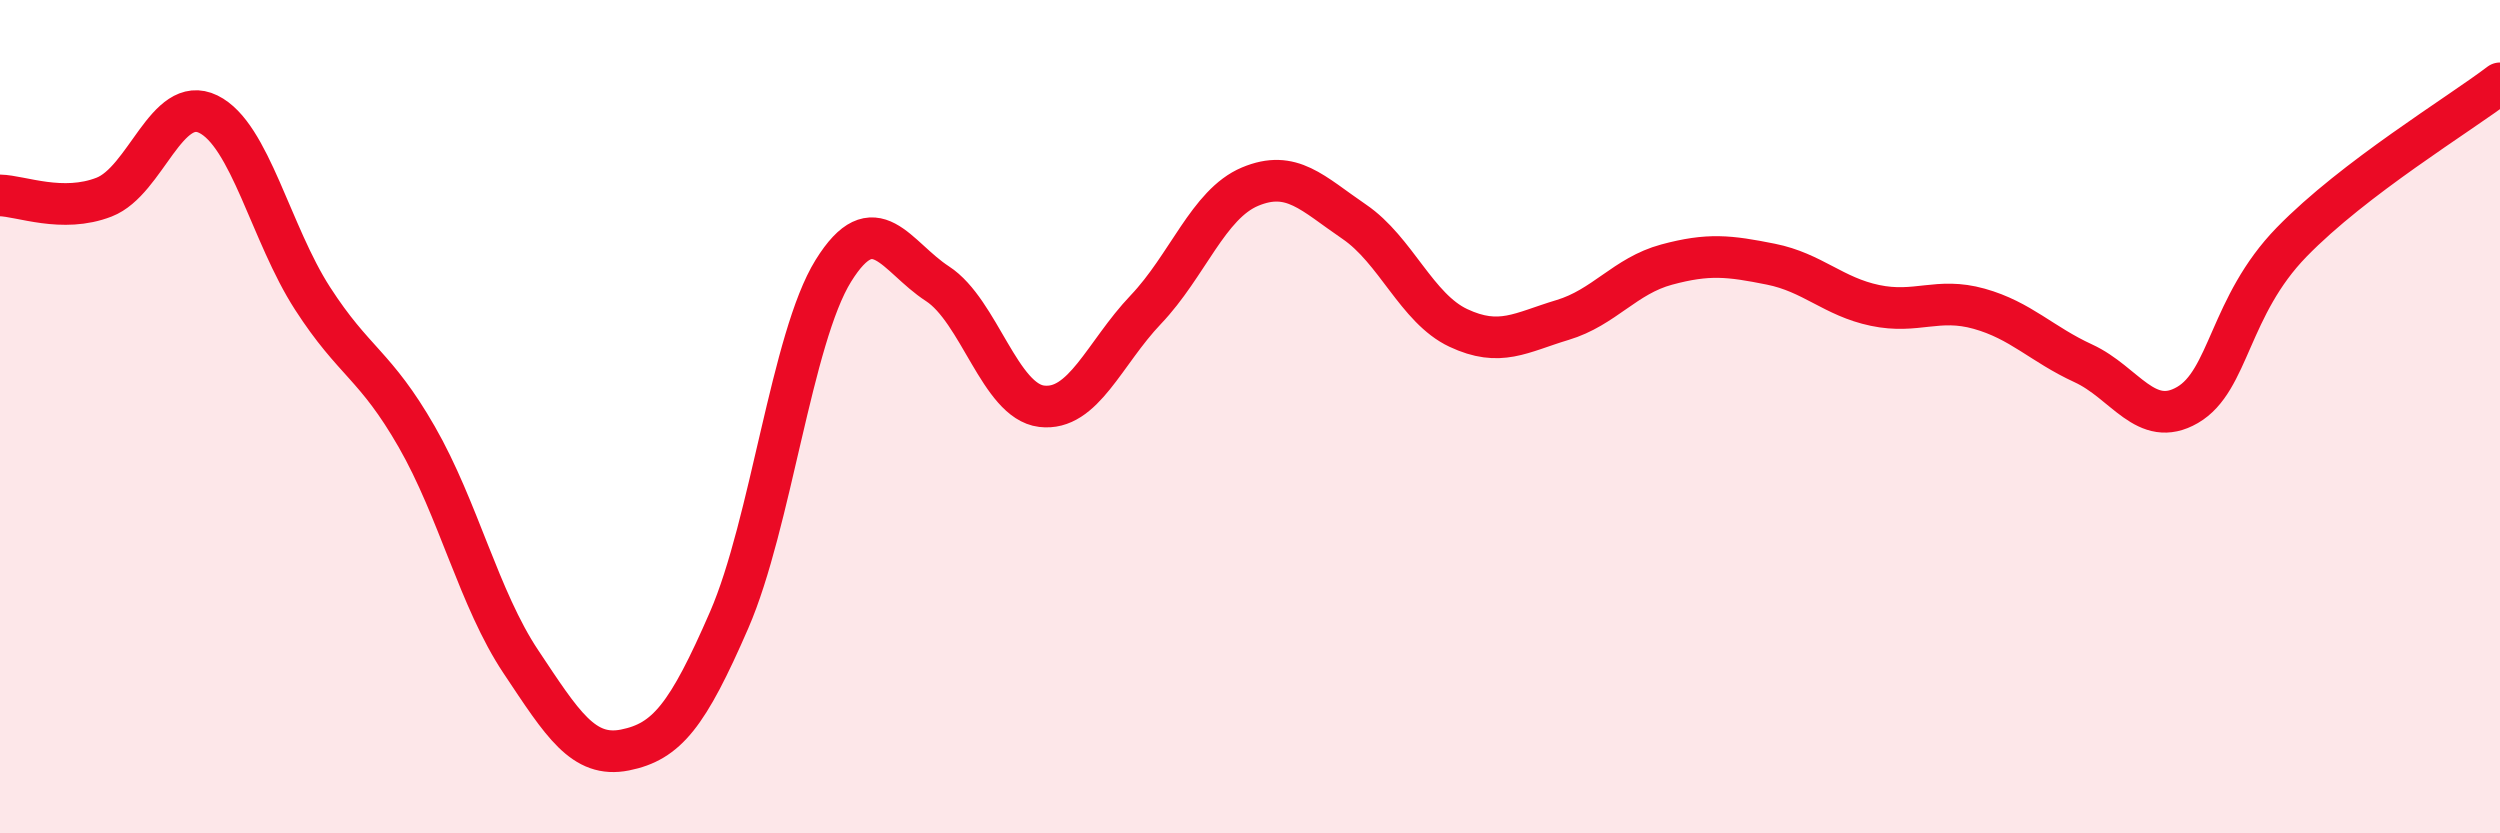 
    <svg width="60" height="20" viewBox="0 0 60 20" xmlns="http://www.w3.org/2000/svg">
      <path
        d="M 0,4.69 C 0.5,4.7 1.5,5.12 2.5,4.73 C 3.5,4.34 4,2.25 5,2.74 C 6,3.23 6.5,5.61 7.5,7.16 C 8.5,8.71 9,8.74 10,10.48 C 11,12.22 11.5,14.38 12.5,15.88 C 13.5,17.38 14,18.2 15,18 C 16,17.8 16.5,17.18 17.5,14.88 C 18.5,12.58 19,8.11 20,6.5 C 21,4.89 21.5,6.16 22.5,6.81 C 23.5,7.46 24,9.63 25,9.75 C 26,9.87 26.5,8.48 27.5,7.43 C 28.5,6.38 29,4.9 30,4.48 C 31,4.06 31.5,4.64 32.5,5.32 C 33.5,6 34,7.4 35,7.87 C 36,8.34 36.5,7.98 37.5,7.68 C 38.5,7.38 39,6.62 40,6.35 C 41,6.08 41.5,6.14 42.5,6.34 C 43.5,6.54 44,7.12 45,7.33 C 46,7.54 46.5,7.13 47.5,7.41 C 48.5,7.69 49,8.26 50,8.72 C 51,9.18 51.5,10.3 52.5,9.72 C 53.5,9.14 53.5,7.35 55,5.81 C 56.5,4.27 59,2.76 60,2L60 20L0 20Z"
        fill="#EB0A25"
        opacity="0.1"
        stroke-linecap="round"
        stroke-linejoin="round"
      />
      <path
        d="M 0,4.69 C 0.5,4.7 1.5,5.12 2.5,4.73 C 3.5,4.34 4,2.25 5,2.74 C 6,3.23 6.5,5.61 7.5,7.16 C 8.5,8.71 9,8.74 10,10.48 C 11,12.22 11.5,14.38 12.5,15.88 C 13.5,17.38 14,18.2 15,18 C 16,17.8 16.5,17.18 17.5,14.88 C 18.5,12.58 19,8.11 20,6.5 C 21,4.89 21.5,6.16 22.5,6.81 C 23.5,7.46 24,9.63 25,9.75 C 26,9.87 26.5,8.48 27.5,7.43 C 28.5,6.38 29,4.9 30,4.48 C 31,4.06 31.5,4.64 32.5,5.32 C 33.5,6 34,7.4 35,7.87 C 36,8.34 36.5,7.98 37.5,7.68 C 38.5,7.38 39,6.62 40,6.35 C 41,6.08 41.5,6.14 42.5,6.34 C 43.5,6.54 44,7.12 45,7.33 C 46,7.54 46.5,7.13 47.5,7.41 C 48.5,7.69 49,8.26 50,8.72 C 51,9.18 51.5,10.3 52.5,9.72 C 53.5,9.14 53.5,7.35 55,5.81 C 56.5,4.27 59,2.76 60,2"
        stroke="#EB0A25"
        stroke-width="1"
        fill="none"
        stroke-linecap="round"
        stroke-linejoin="round"
      />
    </svg>
  